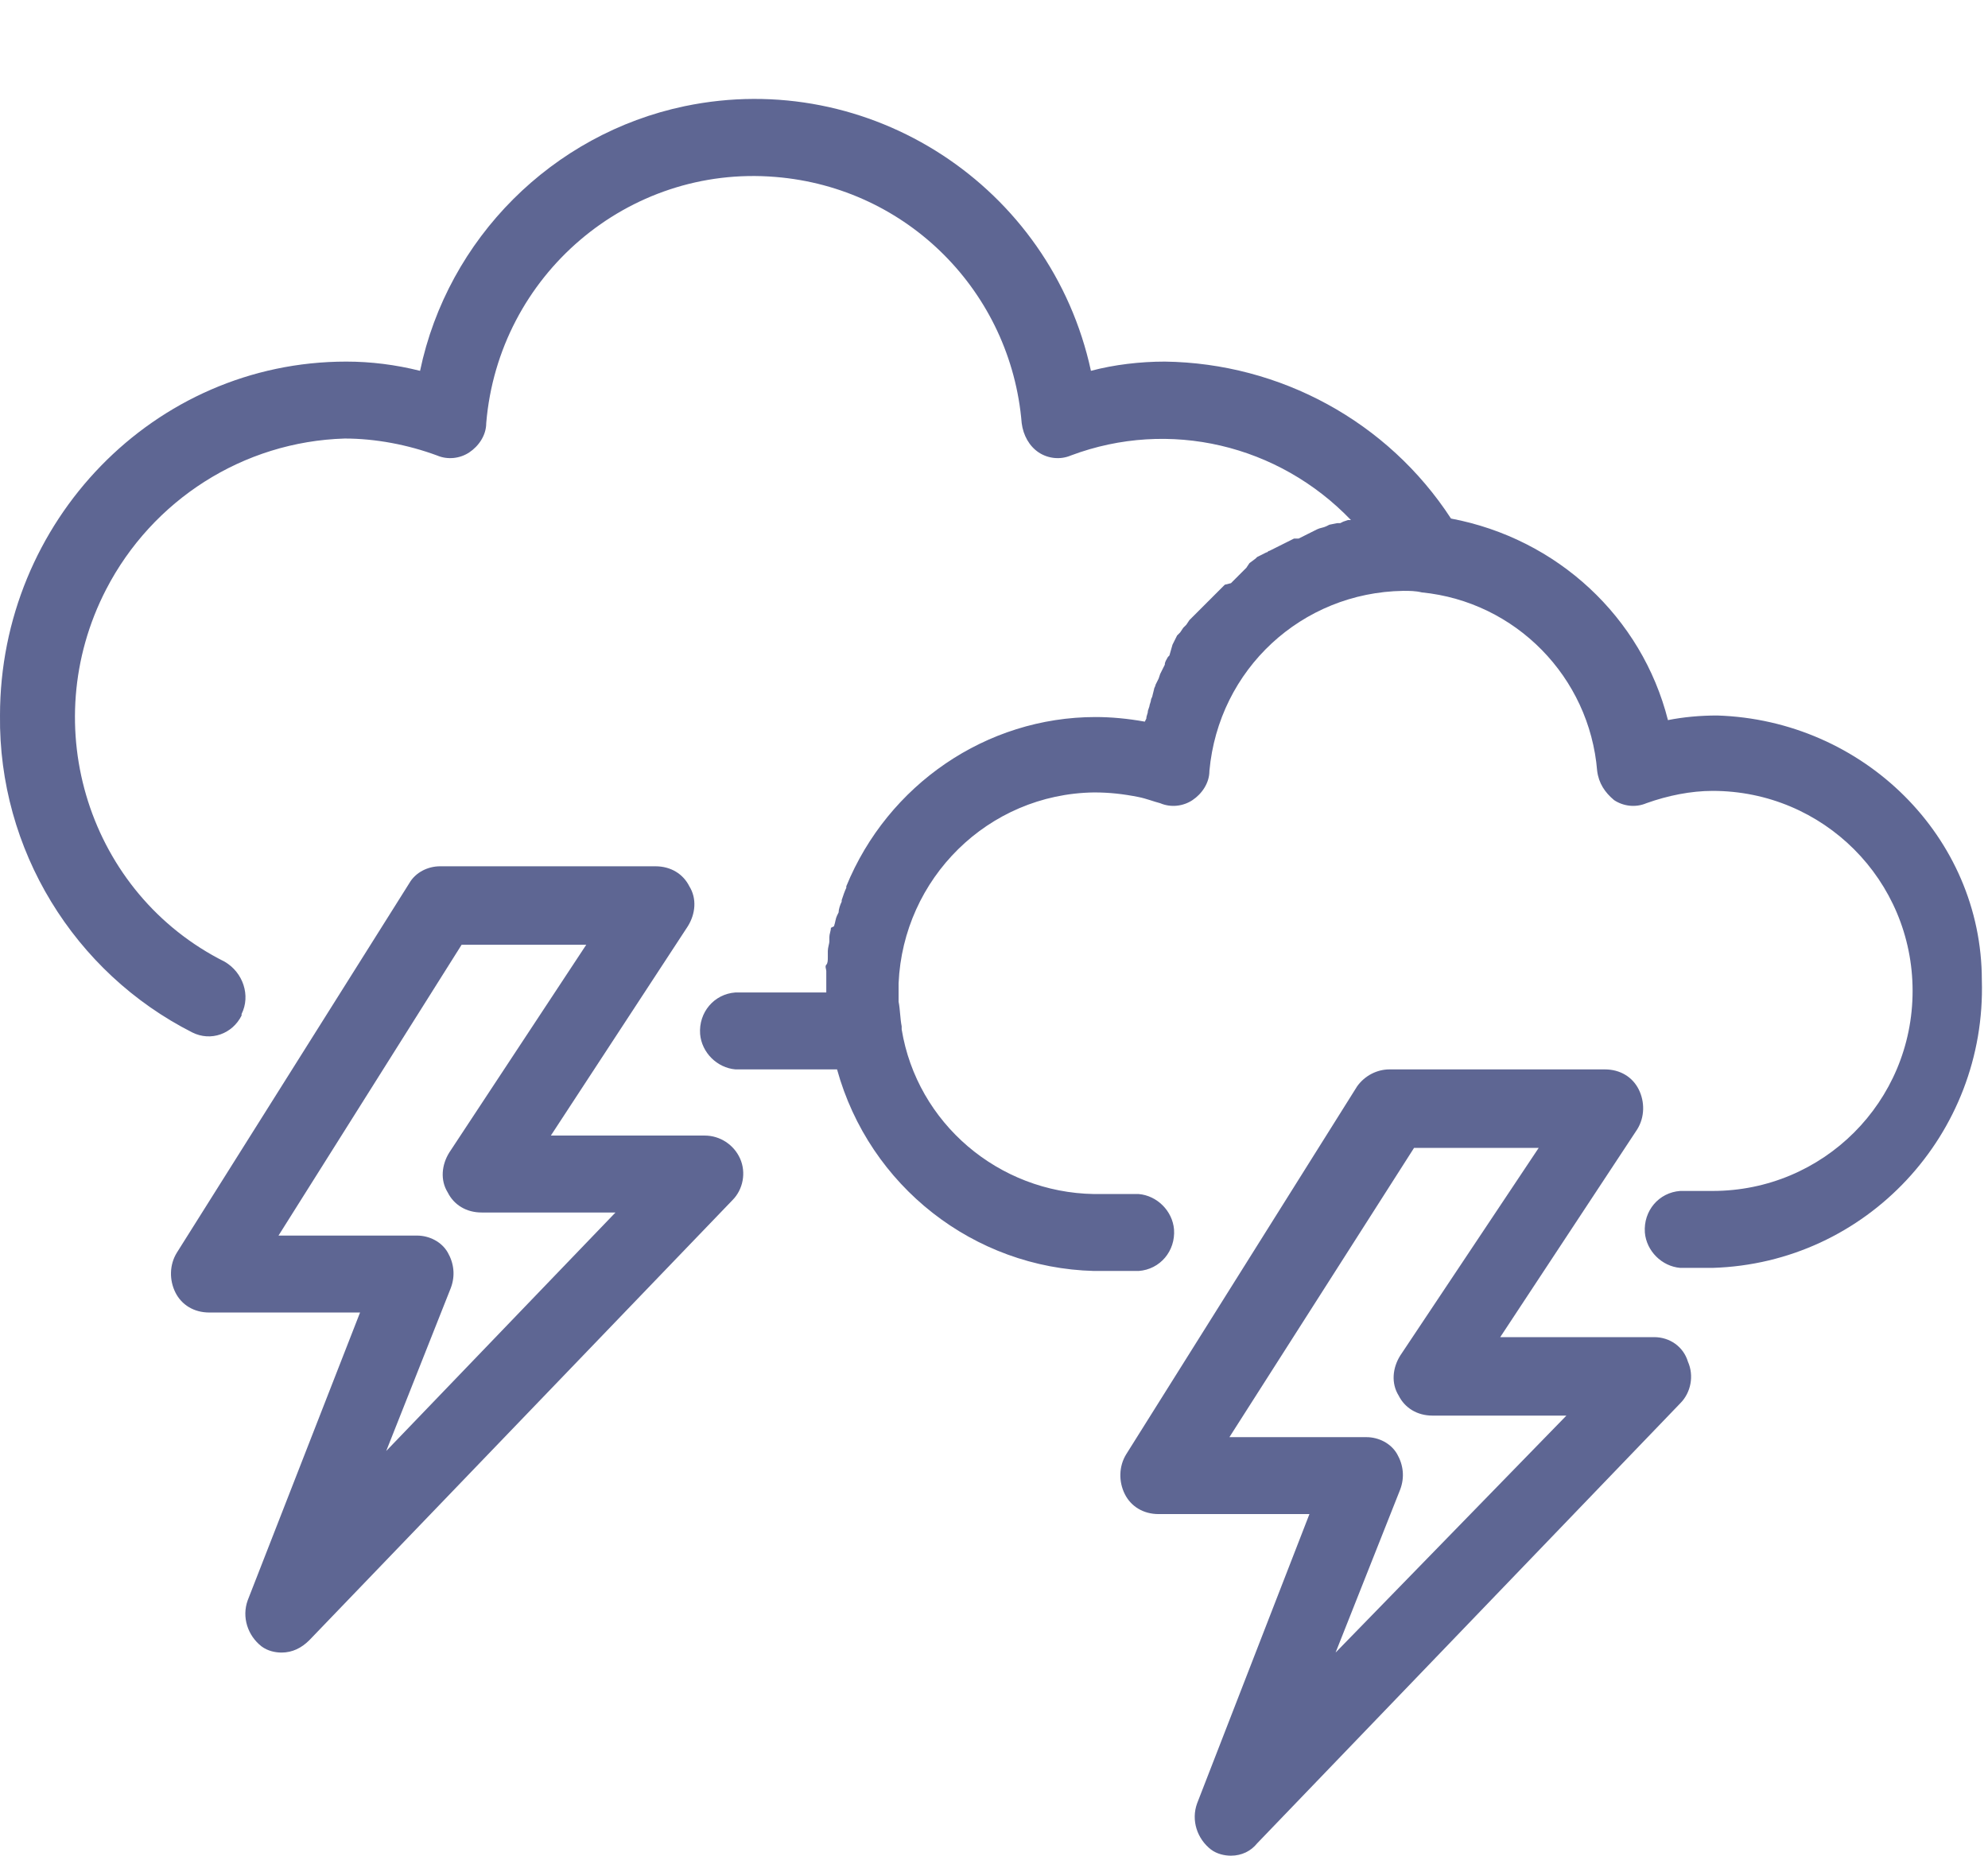 <?xml version="1.0" encoding="utf-8"?>
<!-- Generator: Adobe Illustrator 24.3.0, SVG Export Plug-In . SVG Version: 6.00 Build 0)  -->
<svg version="1.1" id="Layer_1" xmlns="http://www.w3.org/2000/svg" xmlns:xlink="http://www.w3.org/1999/xlink" x="0px" y="0px"
	 viewBox="0 0 129.2 120.6" style="enable-background:new 0 0 129.2 120.6;" xml:space="preserve">
<style type="text/css">
	.st0{clip-path:url(#SVGID_2_);}
	.st1{fill:#5E6693;}
</style>
<g>
	<defs>
		<rect id="SVGID_1_" y="6.4" width="129.2" height="114.2"/>
	</defs>
	<clipPath id="SVGID_2_">
		<use xlink:href="#SVGID_1_"  style="overflow:visible;"/>
	</clipPath>
	<g class="st0">
		<path class="st1" d="M111.6,46.5c-1.1,0-2.2,0.1-3.2,0.3c-1.7-6.7-7.2-11.8-14.1-13.1c-4.1-6.3-11.1-10.1-18.6-10.2
			c-1.6,0-3.3,0.2-4.8,0.6c-2.6-12-14.4-19.7-26.4-17.2c-8.6,1.8-15.4,8.6-17.2,17.2c-1.6-0.4-3.2-0.6-4.8-0.6
			C10,23.5,0,33.9,0,46.5c-0.1,8.7,4.8,16.7,12.5,20.6c1.2,0.6,2.6,0.1,3.2-1.1c0,0,0-0.1,0-0.1c0.6-1.2,0.1-2.7-1.1-3.4
			C5.8,58.1,2.3,47.2,6.9,38.3c3-5.8,8.9-9.6,15.5-9.8c2,0,4.1,0.4,6,1.1c0.7,0.3,1.5,0.2,2.1-0.2c0.6-0.4,1.1-1.1,1.1-1.9
			c0.8-9.6,9.2-16.8,18.8-16c8.6,0.7,15.3,7.5,16,16c0.1,0.8,0.5,1.5,1.1,1.9c0.6,0.4,1.4,0.5,2.1,0.2c6.4-2.4,13.5-0.7,18.2,4.2
			h-0.2l-0.3,0.1L87.1,34L86.9,34l-0.5,0.1l-0.2,0.1c-0.2,0.1-0.4,0.1-0.6,0.2l-0.2,0.1L85,34.7l-0.2,0.1l-0.4,0.2L84.1,35l-0.4,0.2
			l-0.2,0.1l-0.4,0.2l-0.2,0.1l-0.4,0.2c-0.1,0-0.1,0.1-0.2,0.1l-0.6,0.3l-0.1,0.1l-0.4,0.3L81,36.9c-0.1,0.1-0.2,0.2-0.3,0.3
			l-0.2,0.2l-0.3,0.3l-0.2,0.2L79.6,38l-0.2,0.2l-0.3,0.3L79,38.6l-0.5,0.5l-0.1,0.1l-0.4,0.4l-0.2,0.2c-0.1,0.1-0.2,0.2-0.3,0.3
			l-0.2,0.2l-0.2,0.3l-0.2,0.2l-0.2,0.3l-0.2,0.2l-0.2,0.4l-0.1,0.2L76,42.6l-0.1,0.1c-0.1,0.2-0.2,0.3-0.2,0.5l-0.1,0.2l-0.2,0.4
			l-0.1,0.3l-0.2,0.4c0,0.1-0.1,0.2-0.1,0.3l-0.1,0.4c0,0.1-0.1,0.2-0.1,0.3s-0.1,0.3-0.1,0.4l-0.1,0.3c0,0.2-0.1,0.3-0.1,0.5
			l-0.1,0.2c-1.1-0.2-2.2-0.3-3.2-0.3c-7.1,0-13.5,4.4-16.2,11v0.1c-0.1,0.2-0.2,0.5-0.3,0.8v0.1c-0.1,0.2-0.2,0.5-0.2,0.7l-0.1,0.2
			c-0.1,0.2-0.1,0.4-0.2,0.7L54,60.3c0,0.2-0.1,0.4-0.1,0.6s0,0.2,0,0.3s-0.1,0.4-0.1,0.6s0,0.2,0,0.4s0,0.4-0.1,0.5s0,0.3,0,0.4
			v0.5c0,0.2,0,0.3,0,0.4s0,0.3,0,0.5h-5.9c-1.4,0.1-2.4,1.3-2.3,2.7c0.1,1.2,1.1,2.2,2.3,2.3h6.6c2.1,7.6,8.9,12.9,16.7,13.1H74
			c1.4-0.1,2.4-1.3,2.3-2.7c-0.1-1.2-1.1-2.2-2.3-2.3h-2.9c-6.2-0.1-11.5-4.6-12.5-10.7c0-0.1,0-0.1,0-0.2c-0.1-0.5-0.1-1.1-0.2-1.6
			c0-0.2,0-0.3,0-0.5s0-0.4,0-0.7c0.3-6.8,5.8-12.3,12.7-12.4c1,0,1.9,0.1,2.9,0.3c0.5,0.1,1,0.3,1.4,0.4c0.7,0.3,1.5,0.2,2.1-0.2
			c0.6-0.4,1.1-1.1,1.1-1.9c0.6-6.6,6-11.6,12.6-11.7c0.4,0,0.8,0,1.2,0.1l0,0c6.1,0.6,10.9,5.5,11.4,11.6c0.1,0.8,0.5,1.4,1.1,1.9
			c0.6,0.4,1.4,0.5,2.1,0.2c1.4-0.5,2.9-0.8,4.3-0.8c7.2,0,13,5.8,13,13c0,7.2-5.8,13-13,13h-2.1c-1.4,0.1-2.4,1.3-2.3,2.7
			c0.1,1.2,1.1,2.2,2.3,2.3h2.1c10-0.3,17.8-8.7,17.5-18.7C128.8,54.4,121.1,46.8,111.6,46.5"/>
		<path class="st1" d="M25.1,94.3l4.2-10.6c0.3-0.8,0.2-1.6-0.2-2.3c-0.4-0.7-1.2-1.1-2-1.1h-9L30,61.4h8.1l-8.9,13.5
			c-0.5,0.8-0.6,1.8-0.1,2.6c0.4,0.8,1.2,1.3,2.2,1.3H40L25.1,94.3z M45.8,73.8h-10l8.9-13.6c0.5-0.8,0.6-1.8,0.1-2.6
			c-0.4-0.8-1.2-1.3-2.2-1.3h-14c-0.8,0-1.6,0.4-2,1.1L11.5,81.4c-0.5,0.8-0.5,1.8-0.1,2.6c0.4,0.8,1.2,1.3,2.2,1.3h9.8L16.1,104
			c-0.4,1.1,0,2.3,0.9,3c0.4,0.3,0.9,0.4,1.3,0.4c0.7,0,1.3-0.3,1.8-0.8L47.6,78c0.7-0.7,0.9-1.8,0.5-2.7
			C47.7,74.4,46.8,73.8,45.8,73.8"/>
		<path class="st1" d="M86.8,107.4L91,96.8c0.3-0.8,0.2-1.6-0.2-2.3c-0.4-0.7-1.2-1.1-2-1.1h-8.9l12-18.8h8.1L91,88.1
			c-0.5,0.8-0.6,1.8-0.1,2.6c0.4,0.8,1.2,1.3,2.2,1.3h8.7L86.8,107.4z M107.5,86.9h-10l8.9-13.5c0.5-0.8,0.5-1.8,0.1-2.6
			c-0.4-0.8-1.2-1.3-2.2-1.3h-14c-0.8,0-1.6,0.4-2.1,1.1L73.2,94.5c-0.5,0.8-0.5,1.8-0.1,2.6c0.4,0.8,1.2,1.3,2.2,1.3h9.8l-7.3,18.8
			c-0.4,1.1,0,2.3,0.9,3c0.4,0.3,0.9,0.4,1.3,0.4c0.7,0,1.3-0.3,1.7-0.8l27.5-28.6c0.7-0.7,0.9-1.8,0.5-2.7
			C109.4,87.5,108.5,86.9,107.5,86.9"/>
	</g>
</g>
</svg>
